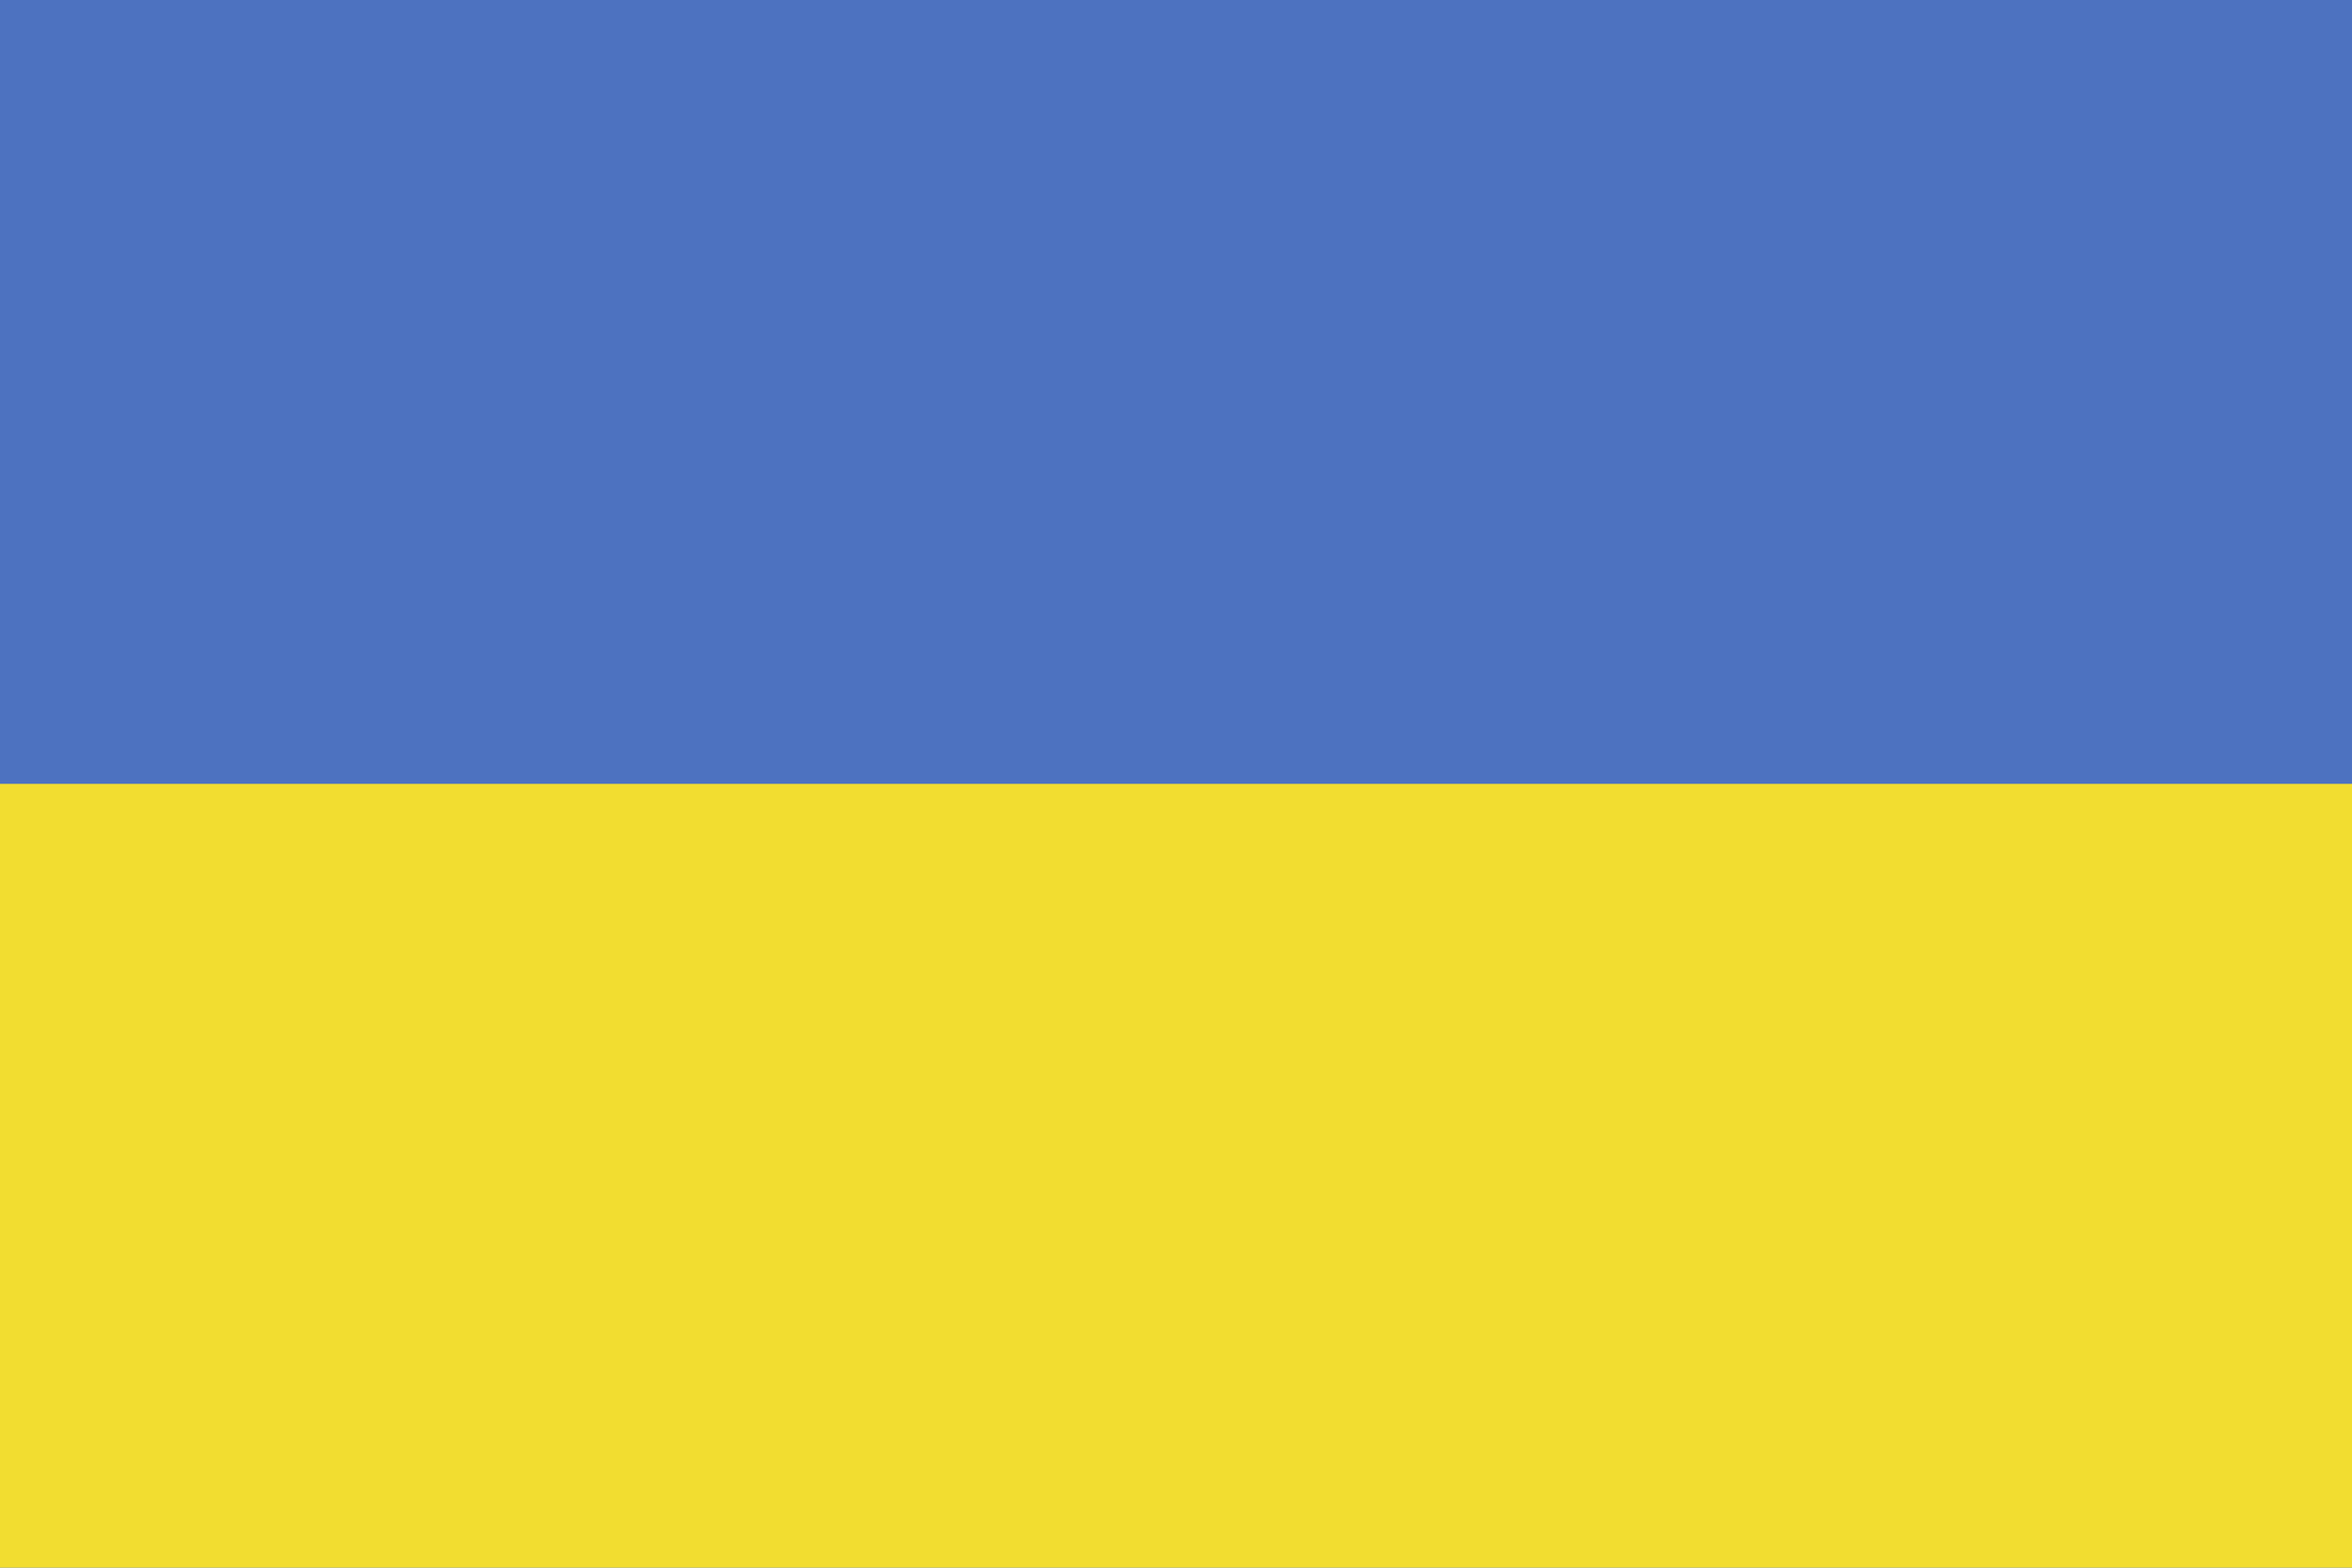 <svg xmlns="http://www.w3.org/2000/svg" width="12" height="8" fill="none" viewBox="0 0 12 8" class="ef-svg ef-flag"><path fill="#fff" d="M0 0h12v8H0z"/><path fill="#4D72C0" fill-rule="evenodd" d="M0 8h12V0H0v8Z" clip-rule="evenodd"/><path fill="#F2DD30" fill-rule="evenodd" d="M0 8h12V4H0v4Z" clip-rule="evenodd"/></svg>